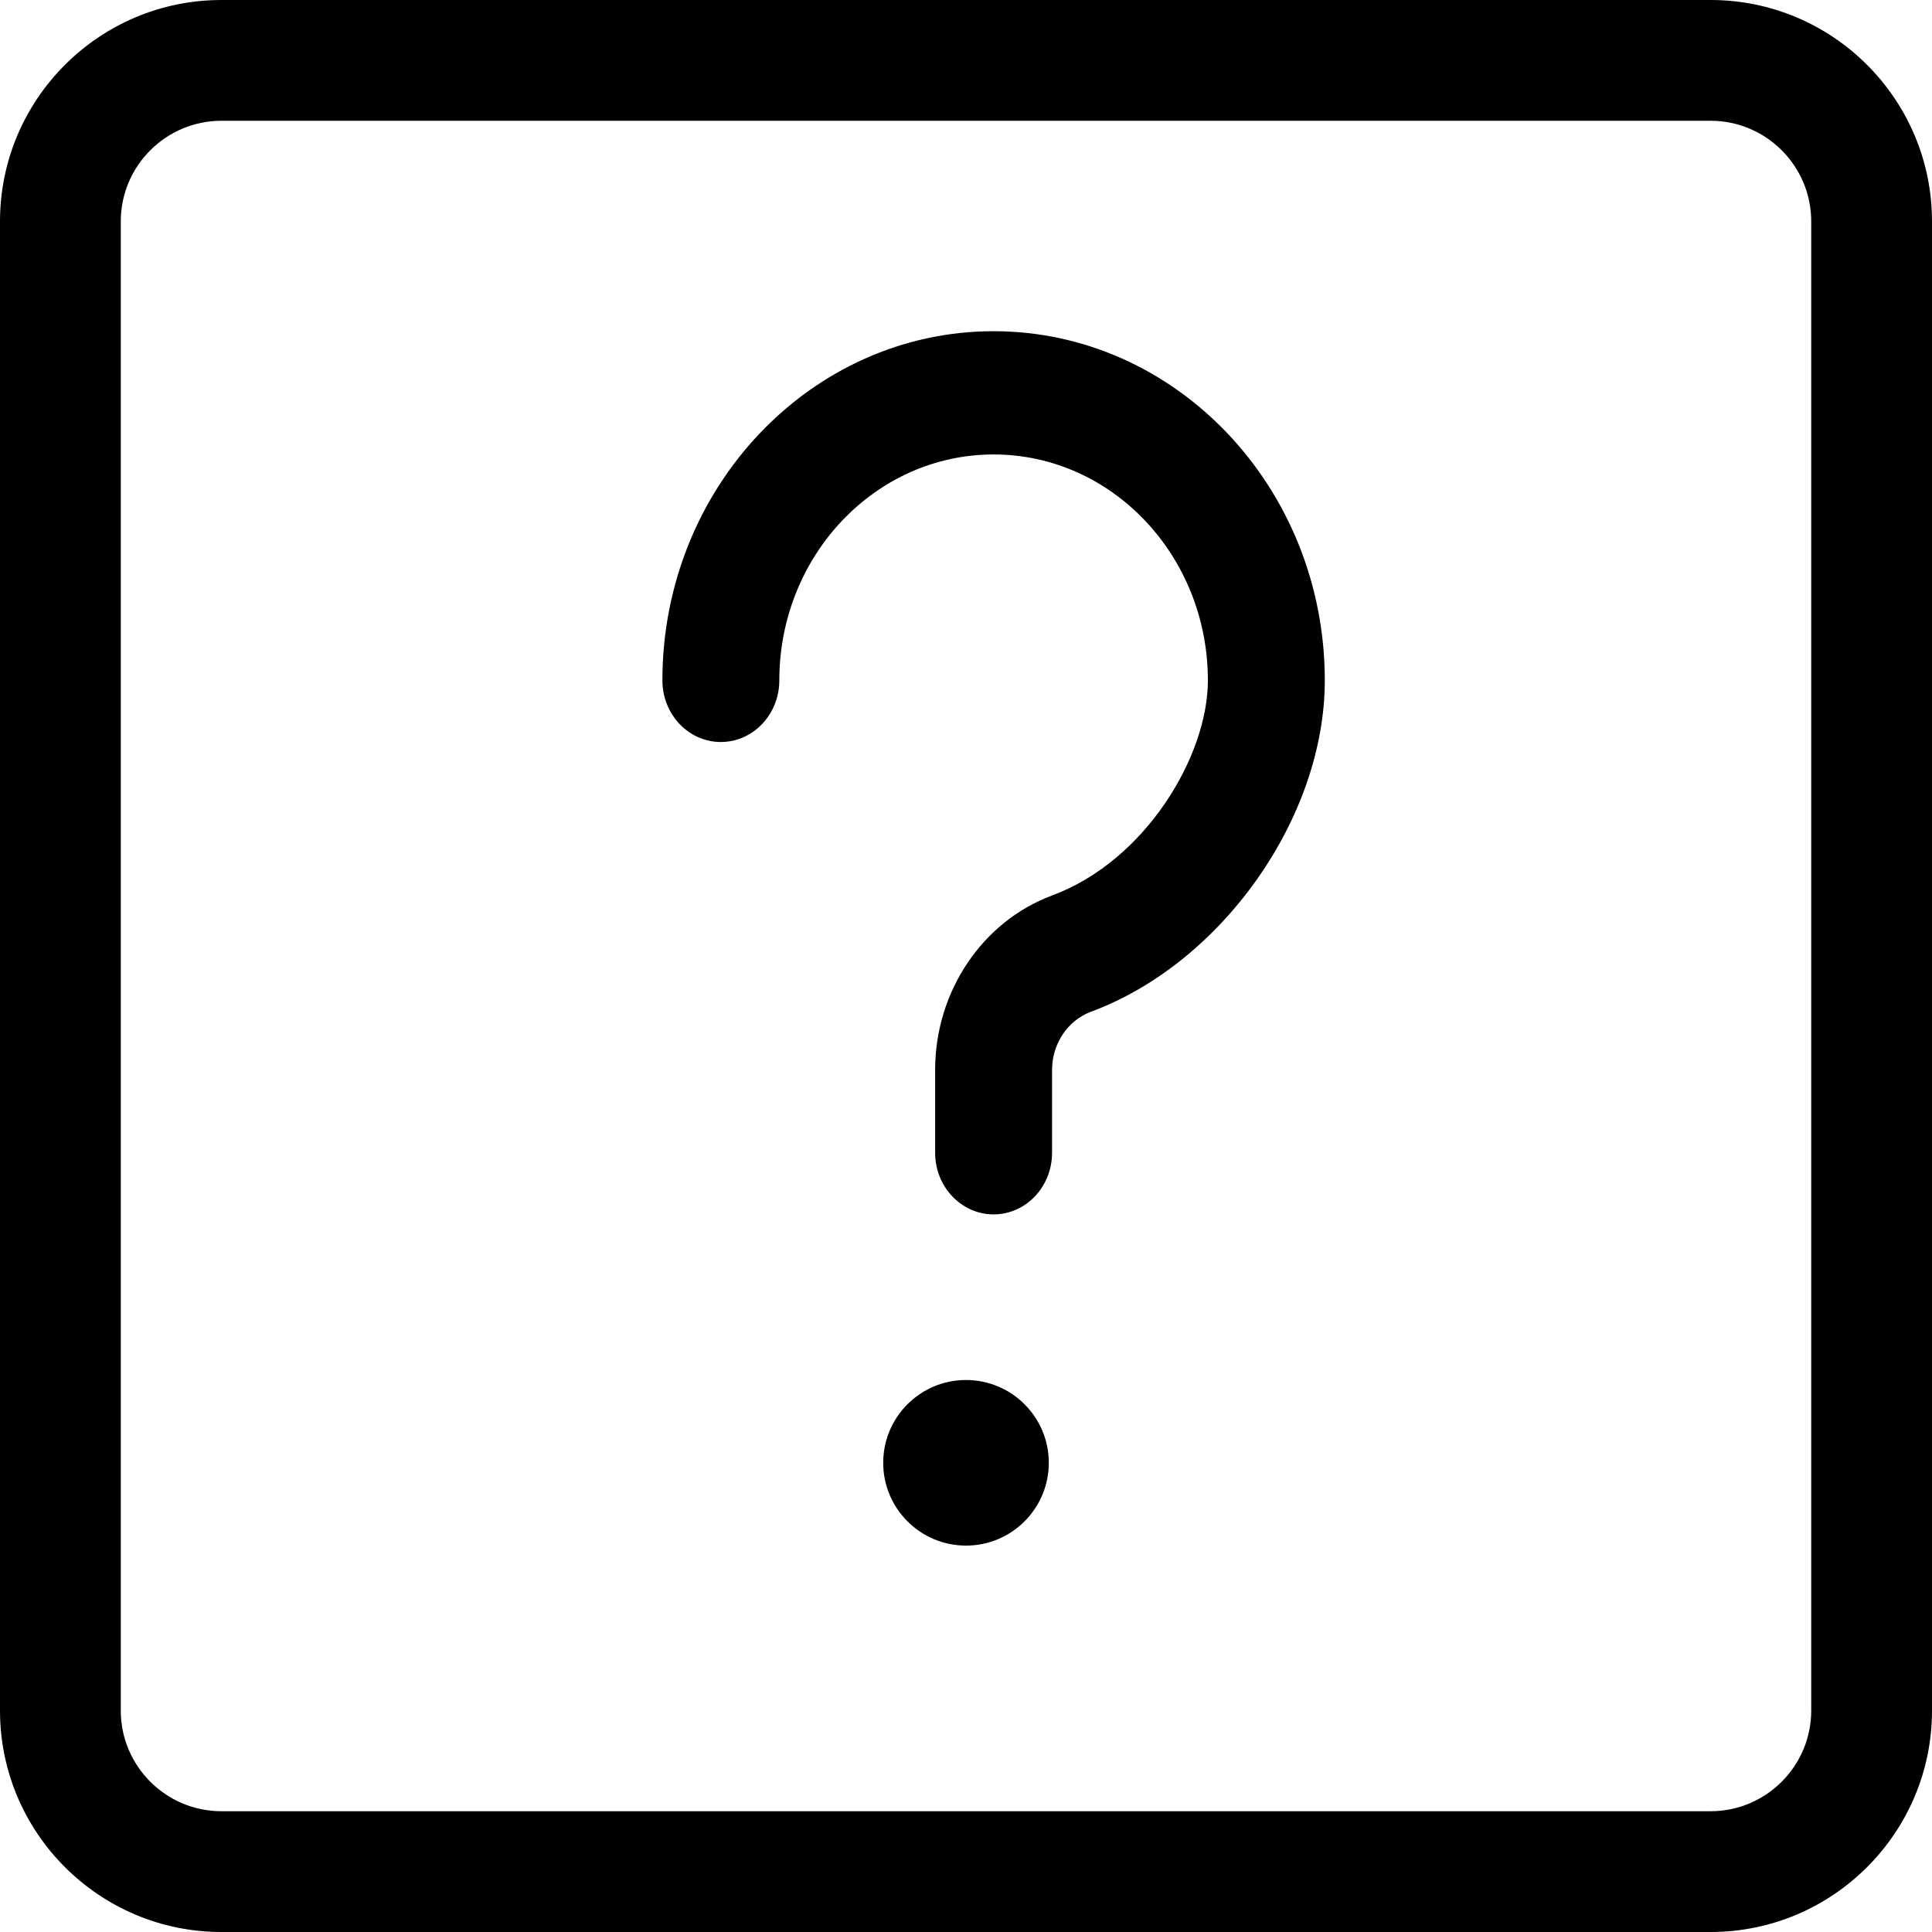 <?xml version="1.0" encoding="UTF-8"?>
<svg width="35px" height="35px" viewBox="0 0 35 35" version="1.1" xmlns="http://www.w3.org/2000/svg" xmlns:xlink="http://www.w3.org/1999/xlink">
    <!-- Generator: Sketch 63.1 (92452) - https://sketch.com -->
    <title>square</title>
    <desc>Created with Sketch.</desc>
    <g id="Page-1" stroke="none" stroke-width="1" fill="none" fill-rule="evenodd">
        <g id="Desktop-HD-Copy-36" transform="translate(-43, -1812)" fill="#000000" fill-rule="nonzero">
            <g id="square" transform="translate(43, 1812)">
                <path d="M19,26.5 C19,27.328 18.328,28 17.5,28 C16.672,28 16,27.328 16,26.5 C16,25.672 16.672,25 17.5,25 C18.328,25 19,25.672 19,26.5 Z" id="Path"></path>
                <path d="M18,22 C17.416,22 16.941,21.5 16.941,20.884 L16.941,19.38 C16.941,17.964 17.794,16.694 19.06,16.222 C20.749,15.596 21.882,13.701 21.882,12.326 C21.882,10.068 20.142,8.233 18,8.233 C15.858,8.233 14.118,10.068 14.118,12.326 C14.118,12.942 13.643,13.442 13.059,13.442 C12.474,13.442 12,12.942 12,12.326 C12,8.838 14.692,6 18,6 C21.308,6 24,8.838 24,12.326 C24,14.808 22.141,17.446 19.766,18.328 C19.344,18.484 19.059,18.908 19.059,19.382 L19.059,20.884 C19.059,21.5 18.584,22 18,22 L18,22 Z" id="Path"></path>
                <path d="M30.989,35 L4.011,35 C1.798,35 0,33.202 0,30.989 L0,4.011 C0,1.798 1.798,0 4.011,0 L30.989,0 C33.202,0 35,1.798 35,4.011 L35,30.989 C35,33.202 33.202,35 30.989,35 Z M4.011,2.188 C3.006,2.188 2.188,3.006 2.188,4.011 L2.188,30.989 C2.188,31.994 3.006,32.812 4.011,32.812 L30.989,32.812 C31.994,32.812 32.812,31.994 32.812,30.989 L32.812,4.011 C32.812,3.006 31.994,2.188 30.989,2.188 L4.011,2.188 Z" id="Shape"></path>
            </g>
        </g>
    </g>
</svg>